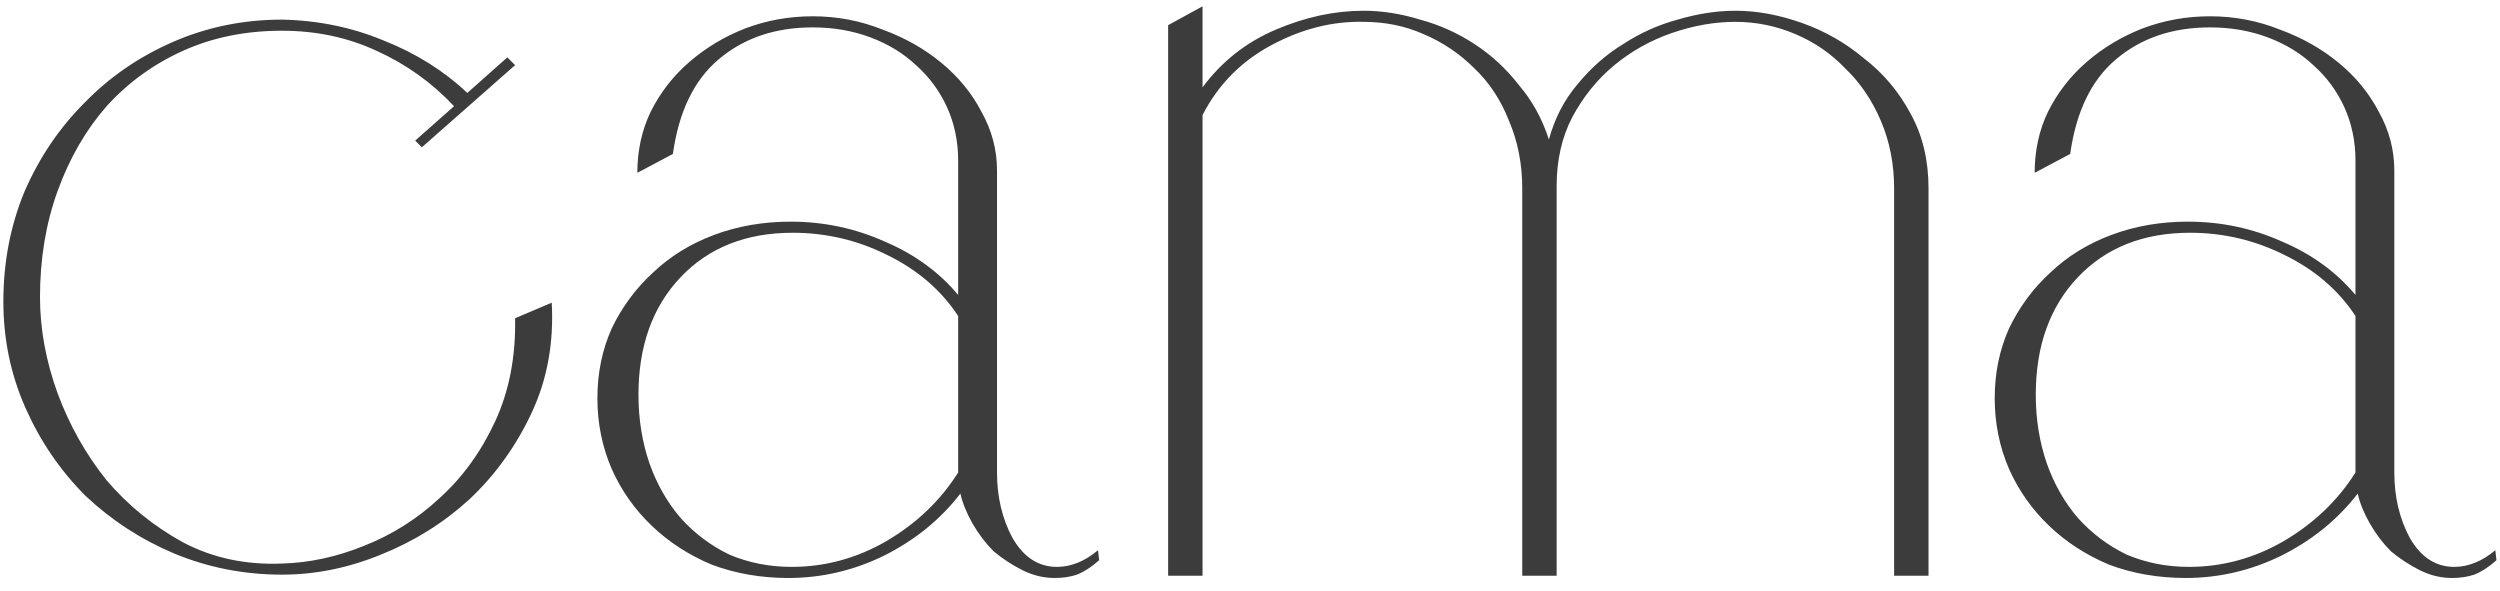 <?xml version="1.0" encoding="UTF-8"?> <svg xmlns="http://www.w3.org/2000/svg" width="165" height="39" viewBox="0 0 165 39" fill="none"><path d="M33.997 4.299L27.843 9.72L27.403 9.281L29.967 7.01C28.502 5.447 26.792 4.226 24.839 3.347C22.934 2.467 20.858 2.028 18.611 2.028C16.218 2.028 14.045 2.467 12.091 3.347C10.137 4.226 8.452 5.447 7.036 7.01C5.668 8.573 4.594 10.429 3.812 12.578C3.031 14.727 2.64 17.071 2.64 19.611C2.64 21.711 3.031 23.836 3.812 25.985C4.594 28.085 5.668 29.99 7.036 31.699C8.452 33.36 10.137 34.728 12.091 35.802C14.045 36.828 16.218 37.292 18.611 37.194C20.419 37.145 22.226 36.755 24.033 36.022C25.889 35.289 27.549 34.239 29.015 32.872C30.529 31.504 31.75 29.819 32.678 27.816C33.606 25.814 34.045 23.543 33.997 21.003L36.414 19.977C36.561 22.615 36.121 25.032 35.096 27.23C34.07 29.428 32.702 31.333 30.993 32.945C29.283 34.508 27.33 35.729 25.132 36.608C22.983 37.487 20.809 37.927 18.611 37.927C16.12 37.927 13.752 37.463 11.505 36.535C9.307 35.607 7.353 34.337 5.644 32.725C3.983 31.064 2.664 29.135 1.688 26.937C0.711 24.739 0.222 22.395 0.222 19.904C0.222 17.315 0.686 14.898 1.614 12.651C2.591 10.404 3.91 8.451 5.571 6.79C7.231 5.08 9.185 3.737 11.432 2.76C13.678 1.784 16.072 1.295 18.611 1.295C21.005 1.344 23.251 1.808 25.352 2.687C27.452 3.517 29.283 4.665 30.846 6.131L33.484 3.786L33.997 4.299ZM72.543 36.974C72.054 37.414 71.566 37.731 71.078 37.927C70.638 38.073 70.15 38.147 69.612 38.147C68.88 38.147 68.171 37.976 67.488 37.634C66.804 37.292 66.169 36.877 65.583 36.388C65.046 35.851 64.582 35.24 64.191 34.557C63.8 33.873 63.531 33.214 63.385 32.578C62.066 34.288 60.381 35.656 58.33 36.681C56.327 37.658 54.227 38.147 52.029 38.147C50.222 38.147 48.537 37.853 46.974 37.267C45.46 36.632 44.141 35.778 43.018 34.703C41.894 33.629 41.015 32.383 40.38 30.967C39.745 29.502 39.428 27.939 39.428 26.278C39.428 24.617 39.745 23.079 40.38 21.662C41.064 20.246 41.968 19.025 43.091 17.999C44.214 16.925 45.557 16.094 47.12 15.508C48.683 14.922 50.368 14.629 52.176 14.629C54.373 14.629 56.449 15.069 58.403 15.948C60.357 16.778 61.968 17.95 63.238 19.464V10.6C63.238 9.33 62.994 8.157 62.506 7.083C62.017 6.008 61.334 5.08 60.454 4.299C59.624 3.517 58.623 2.907 57.451 2.467C56.278 2.028 55.008 1.808 53.641 1.808C51.15 1.808 49.074 2.516 47.413 3.933C45.802 5.3 44.8 7.376 44.41 10.16L42.065 11.405C42.065 9.94 42.358 8.597 42.944 7.376C43.579 6.106 44.434 5.007 45.509 4.079C46.583 3.151 47.804 2.419 49.172 1.881C50.588 1.344 52.078 1.075 53.641 1.075C55.253 1.075 56.791 1.368 58.257 1.955C59.722 2.492 61.016 3.224 62.139 4.152C63.263 5.08 64.142 6.155 64.777 7.376C65.461 8.597 65.803 9.891 65.803 11.259V31.186C65.803 32.798 66.144 34.239 66.828 35.509C67.561 36.779 68.538 37.414 69.759 37.414C70.687 37.414 71.59 37.048 72.469 36.315L72.543 36.974ZM63.238 31.186V20.856C62.115 19.147 60.552 17.804 58.55 16.827C56.596 15.85 54.52 15.362 52.322 15.362C49.245 15.362 46.779 16.338 44.923 18.292C43.067 20.246 42.139 22.834 42.139 26.058C42.139 27.67 42.383 29.184 42.871 30.6C43.36 31.968 44.043 33.165 44.923 34.19C45.851 35.216 46.925 36.022 48.146 36.608C49.416 37.145 50.784 37.414 52.249 37.414C54.447 37.414 56.523 36.852 58.476 35.729C60.479 34.557 62.066 33.042 63.238 31.186ZM102.739 12.285V38H100.468C100.468 36.584 100.468 34.728 100.468 32.432C100.468 30.088 100.468 27.694 100.468 25.252C100.468 22.761 100.468 20.368 100.468 18.072C100.468 15.728 100.468 13.848 100.468 12.431C100.468 10.819 100.175 9.33 99.589 7.962C99.052 6.595 98.295 5.447 97.318 4.519C96.341 3.542 95.218 2.785 93.948 2.248C92.727 1.71 91.408 1.442 89.991 1.442C87.94 1.393 85.913 1.906 83.911 2.98C81.908 4.055 80.394 5.593 79.368 7.596V38H77.097V1.661L79.368 0.416V5.764C80.638 4.055 82.25 2.785 84.204 1.955C86.157 1.124 88.087 0.709 89.991 0.709C91.213 0.709 92.458 0.904 93.728 1.295C94.998 1.637 96.194 2.174 97.318 2.907C98.441 3.64 99.418 4.543 100.248 5.618C101.127 6.643 101.787 7.84 102.226 9.208C102.617 7.791 103.252 6.57 104.131 5.544C105.01 4.47 106.012 3.591 107.135 2.907C108.258 2.174 109.455 1.637 110.725 1.295C112.044 0.904 113.314 0.709 114.535 0.709C115.951 0.709 117.416 0.978 118.93 1.515C120.444 2.052 121.812 2.834 123.033 3.859C124.303 4.836 125.329 6.057 126.11 7.523C126.892 8.939 127.282 10.575 127.282 12.431V38H125.011V12.431C125.011 10.819 124.718 9.33 124.132 7.962C123.546 6.595 122.764 5.447 121.788 4.519C120.86 3.542 119.761 2.785 118.491 2.248C117.221 1.71 115.902 1.442 114.535 1.442C113.167 1.442 111.775 1.686 110.359 2.174C108.942 2.663 107.672 3.371 106.549 4.299C105.426 5.227 104.498 6.375 103.765 7.742C103.081 9.061 102.739 10.575 102.739 12.285ZM164.766 36.974C164.277 37.414 163.789 37.731 163.3 37.927C162.861 38.073 162.372 38.147 161.835 38.147C161.102 38.147 160.394 37.976 159.71 37.634C159.027 37.292 158.392 36.877 157.806 36.388C157.268 35.851 156.804 35.24 156.414 34.557C156.023 33.873 155.754 33.214 155.608 32.578C154.289 34.288 152.604 35.656 150.553 36.681C148.55 37.658 146.45 38.147 144.252 38.147C142.445 38.147 140.76 37.853 139.197 37.267C137.683 36.632 136.364 35.778 135.241 34.703C134.117 33.629 133.238 32.383 132.603 30.967C131.968 29.502 131.651 27.939 131.651 26.278C131.651 24.617 131.968 23.079 132.603 21.662C133.287 20.246 134.19 19.025 135.314 17.999C136.437 16.925 137.78 16.094 139.343 15.508C140.906 14.922 142.591 14.629 144.398 14.629C146.596 14.629 148.672 15.069 150.626 15.948C152.58 16.778 154.191 17.95 155.461 19.464V10.6C155.461 9.33 155.217 8.157 154.729 7.083C154.24 6.008 153.556 5.08 152.677 4.299C151.847 3.517 150.846 2.907 149.673 2.467C148.501 2.028 147.231 1.808 145.864 1.808C143.373 1.808 141.297 2.516 139.636 3.933C138.025 5.3 137.023 7.376 136.633 10.16L134.288 11.405C134.288 9.94 134.581 8.597 135.167 7.376C135.802 6.106 136.657 5.007 137.732 4.079C138.806 3.151 140.027 2.419 141.395 1.881C142.811 1.344 144.301 1.075 145.864 1.075C147.476 1.075 149.014 1.368 150.479 1.955C151.945 2.492 153.239 3.224 154.362 4.152C155.486 5.08 156.365 6.155 157 7.376C157.684 8.597 158.025 9.891 158.025 11.259V31.186C158.025 32.798 158.367 34.239 159.051 35.509C159.784 36.779 160.761 37.414 161.982 37.414C162.91 37.414 163.813 37.048 164.692 36.315L164.766 36.974ZM155.461 31.186V20.856C154.338 19.147 152.775 17.804 150.772 16.827C148.819 15.85 146.743 15.362 144.545 15.362C141.468 15.362 139.001 16.338 137.145 18.292C135.289 20.246 134.361 22.834 134.361 26.058C134.361 27.67 134.606 29.184 135.094 30.6C135.582 31.968 136.266 33.165 137.145 34.19C138.073 35.216 139.148 36.022 140.369 36.608C141.639 37.145 143.006 37.414 144.472 37.414C146.67 37.414 148.745 36.852 150.699 35.729C152.702 34.557 154.289 33.042 155.461 31.186Z" fill="#3C3C3C"></path></svg> 